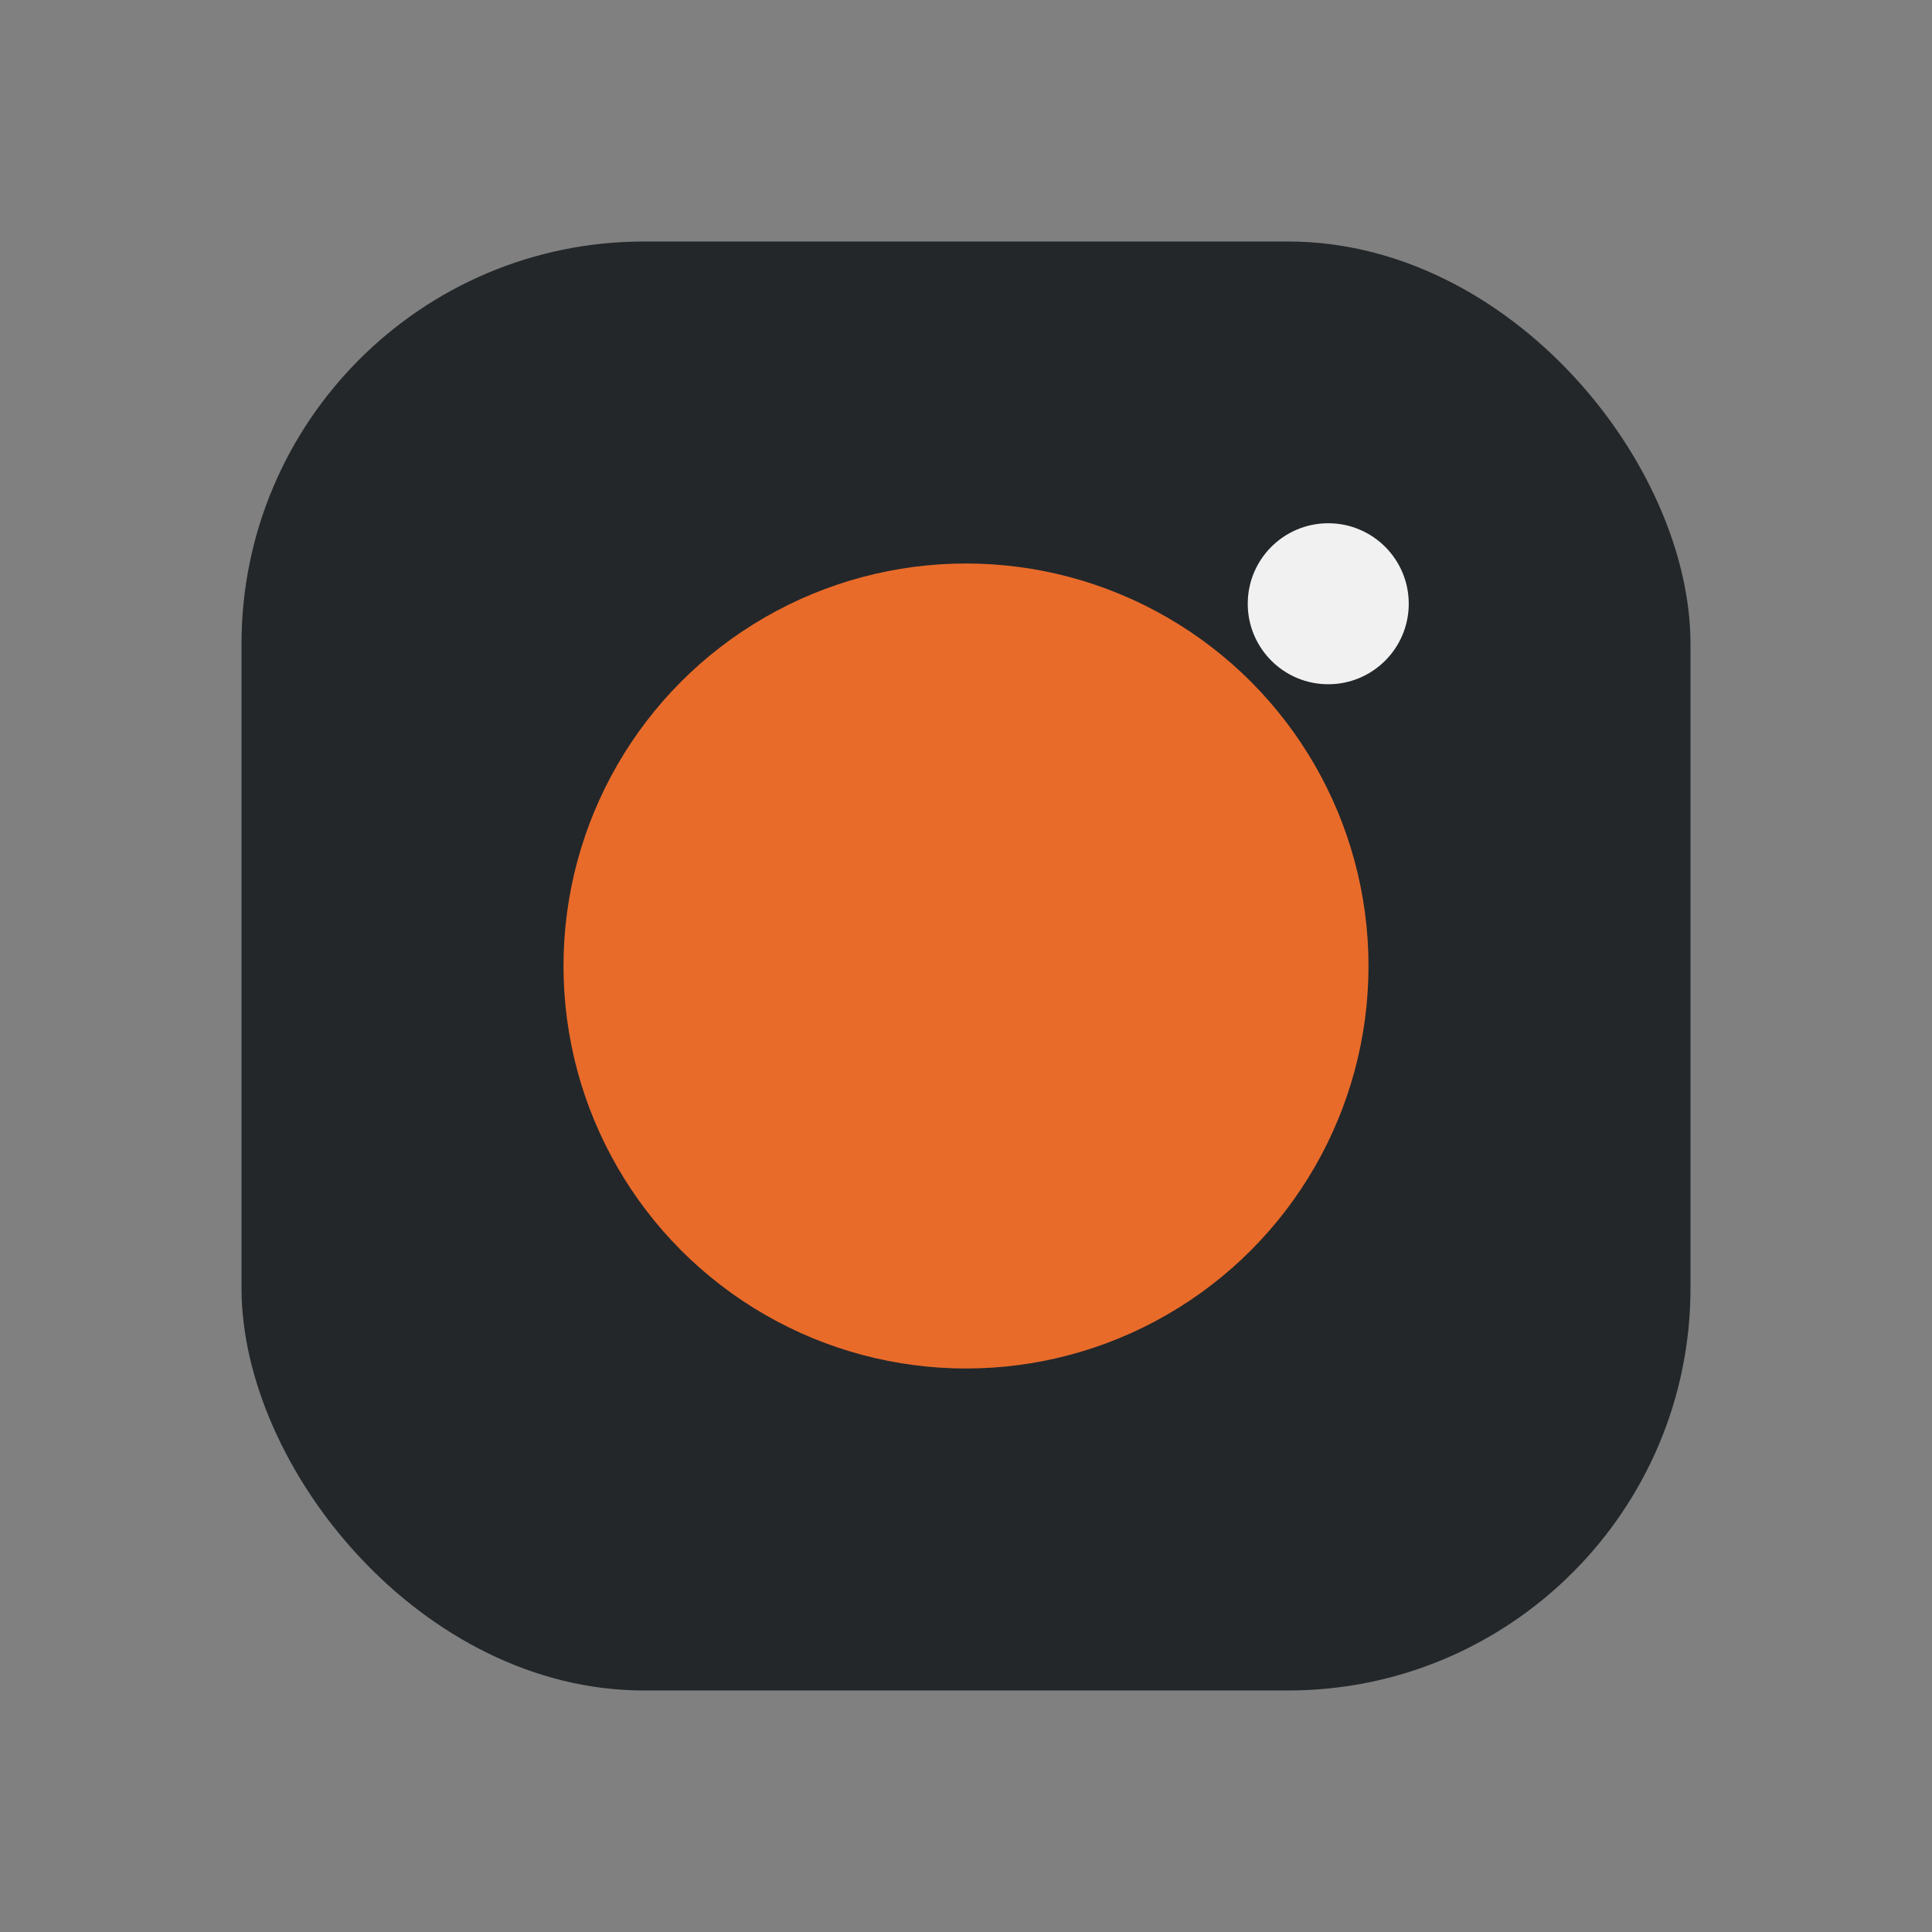 <?xml version="1.0" encoding="UTF-8"?>
<svg xmlns="http://www.w3.org/2000/svg" width="24" height="24" viewBox="0 0 24 24"><rect x="0" y="0" width="24" height="24" fill="#808080" stroke="none"/><rect x="3" y="3" width="18" height="18" rx="5" fill="#23272A"/><circle cx="12" cy="12" r="5" fill="#E96B2A"/><circle cx="16.5" cy="7.5" r="1" fill="#F1F1F1"/></svg>